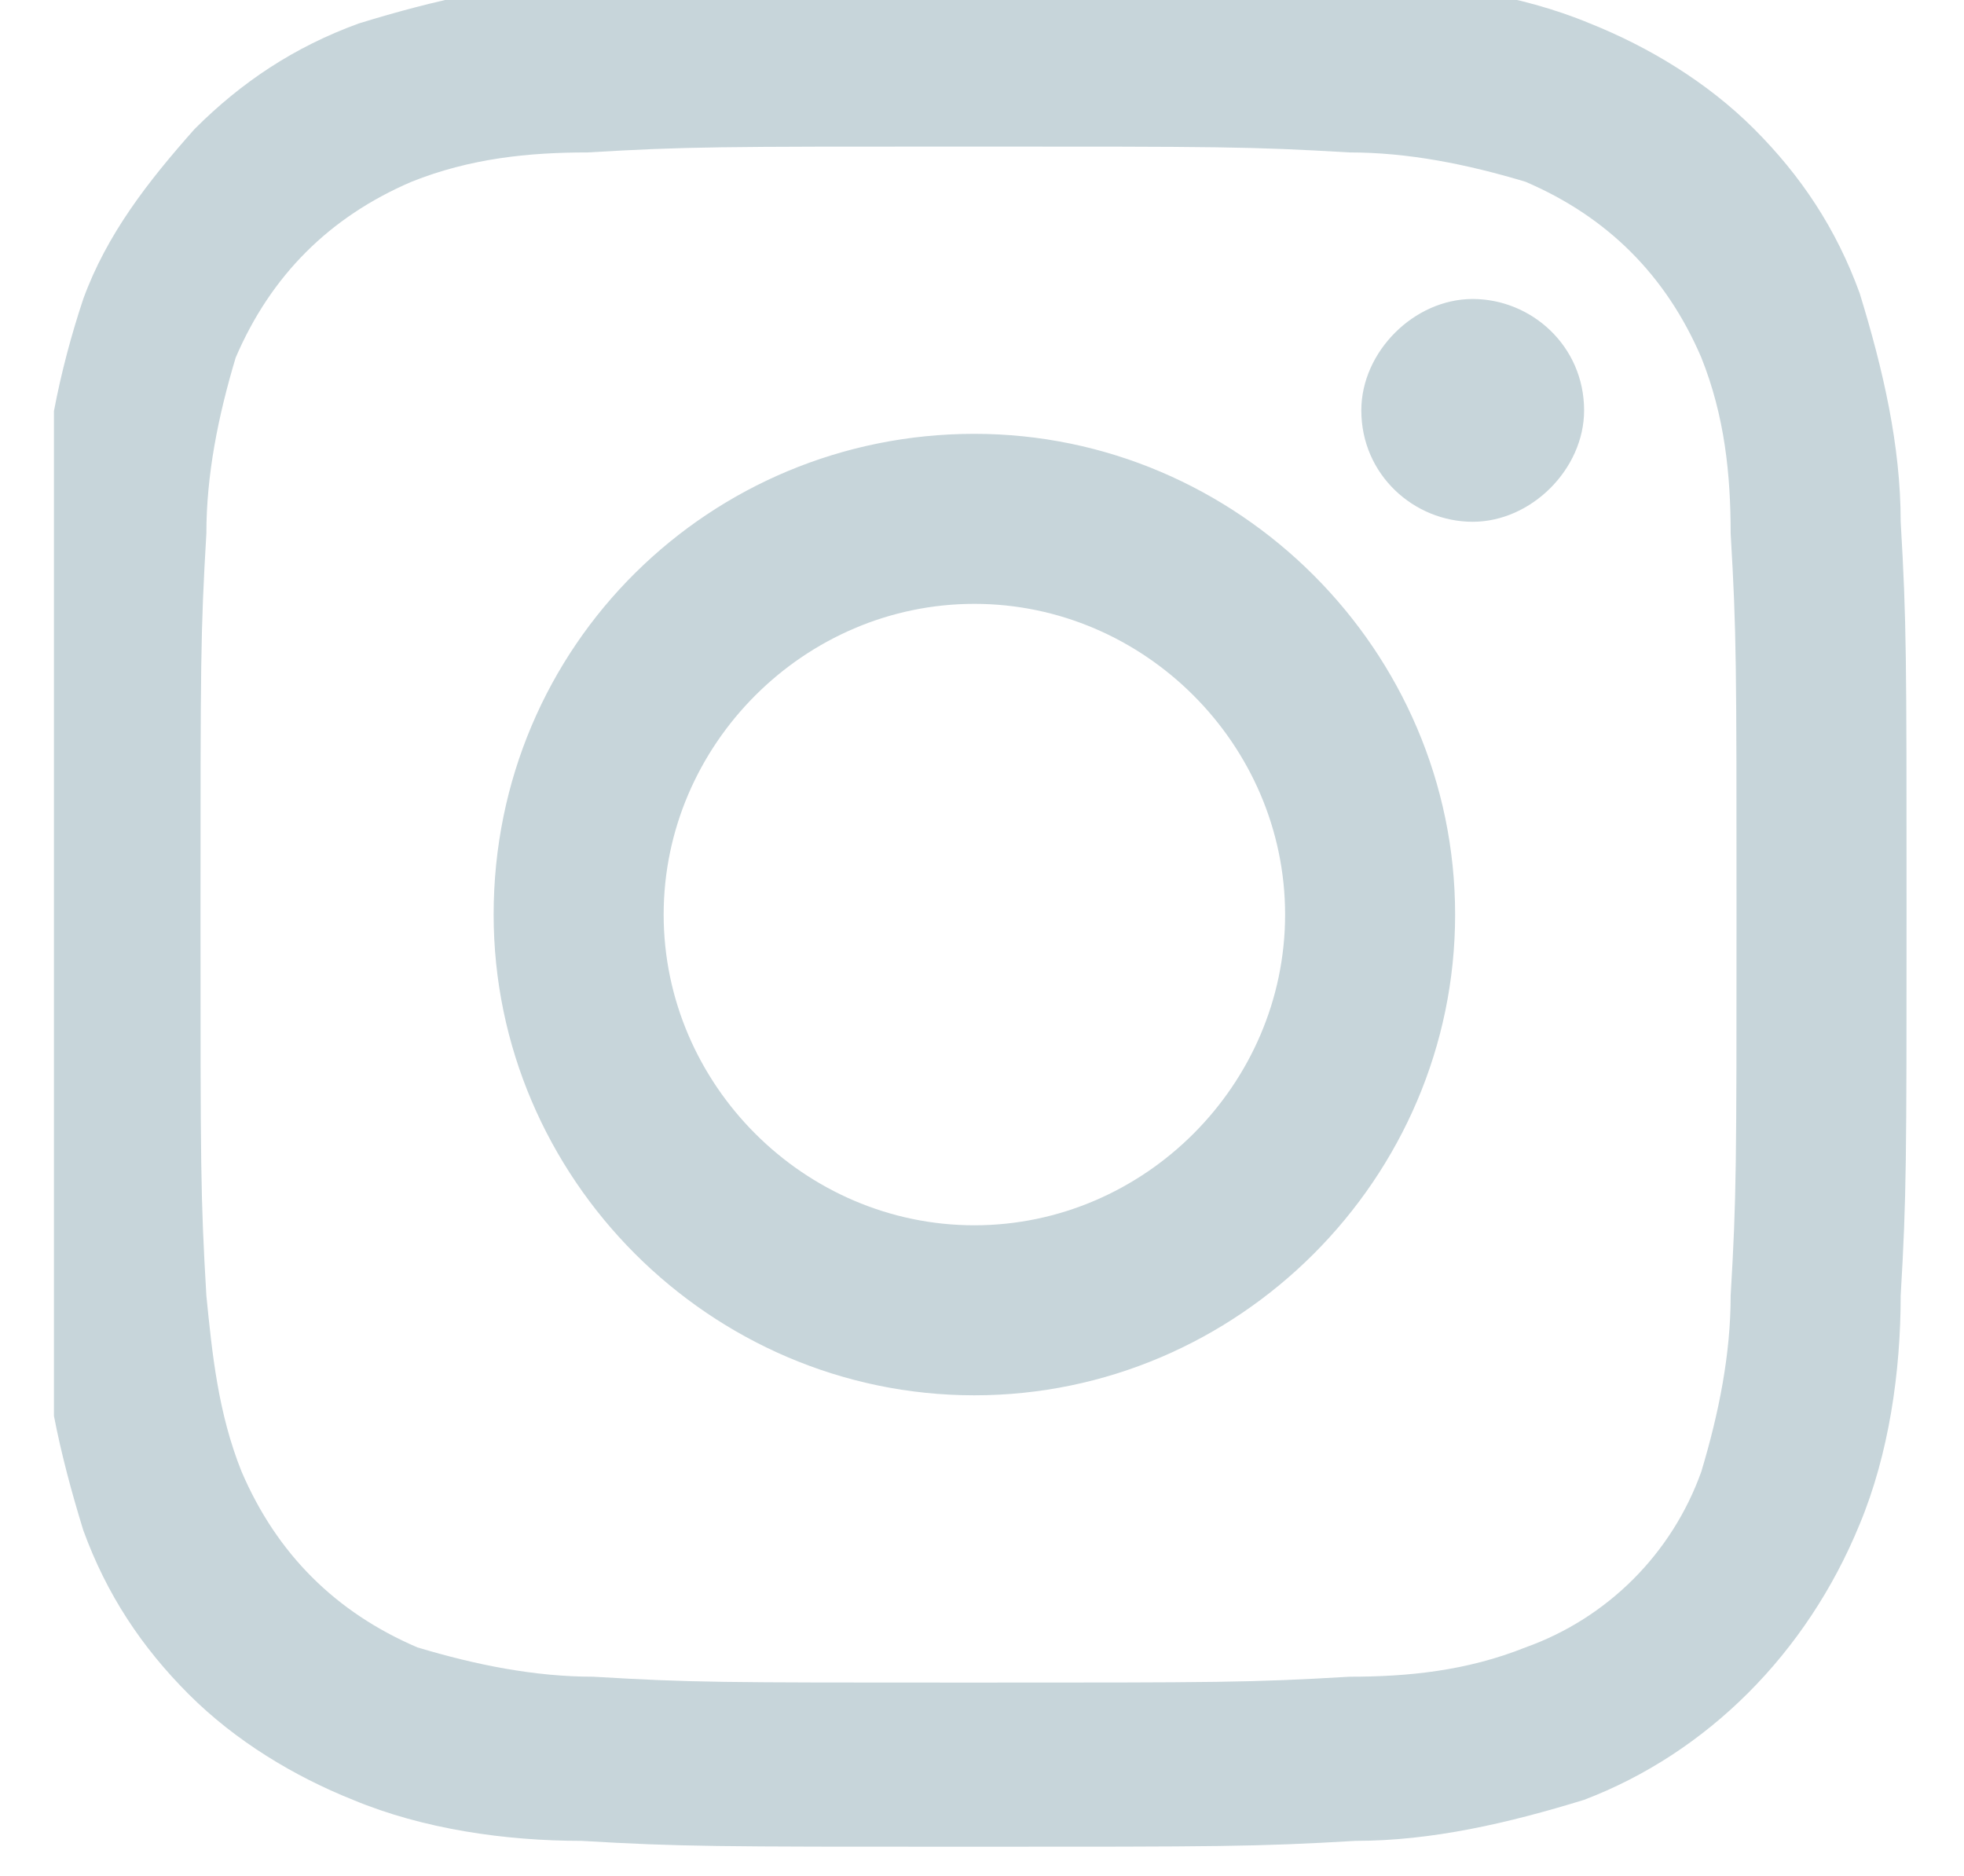 <?xml version="1.0" encoding="utf-8"?>
<!-- Generator: Adobe Illustrator 26.0.0, SVG Export Plug-In . SVG Version: 6.00 Build 0)  -->
<svg version="1.1" id="Layer_1" xmlns="http://www.w3.org/2000/svg" xmlns:xlink="http://www.w3.org/1999/xlink" x="0px" y="0px"
	 viewBox="0 0 33.5 32" style="enable-background:new 0 0 33.5 32;" xml:space="preserve">
<style type="text/css">
	.st0{clip-path:url(#SVGID_00000023975624742168705060000005283601343198637717_);}
	.social_st1{fill:#C7D5DA;}
</style>
<g id="Group_1812" transform="translate(-0.28)">
	<g>
		<defs>
			<rect id="SVGID_1_" x="1.2" y="-0.4" width="32" height="32"/>
		</defs>
		<clipPath id="SVGID_00000013894988522382671660000001646951926618483599_">
			<use xlink:href="#SVGID_1_"  style="overflow:visible;"/>
		</clipPath>
		
			<g id="Group_1811" transform="translate(0 0)" style="clip-path:url(#SVGID_00000013894988522382671660000001646951926618483599_);">
			<path id="Path_27126" class="social_st1" d="M11.6,15.6c0-2.9,2.4-5.3,5.3-5.3c2.9,0,5.3,2.4,5.3,5.3s-2.4,5.3-5.3,5.3c0,0,0,0,0,0
				C14,20.9,11.6,18.5,11.6,15.6 M8.7,15.6c0,4.5,3.7,8.2,8.2,8.2c4.5,0,8.2-3.7,8.2-8.2c0-4.5-3.7-8.2-8.2-8.2
				C12.4,7.4,8.7,11,8.7,15.6C8.7,15.6,8.7,15.6,8.7,15.6 M23.5,7c0,1.1,0.9,1.9,1.9,1.9s1.9-0.9,1.9-1.9c0-1.1-0.9-1.9-1.9-1.9l0,0
				C24.4,5.1,23.5,6,23.5,7 M10.4,28.6c-1,0-2-0.2-3-0.5c-0.7-0.3-1.3-0.7-1.8-1.2c-0.5-0.5-0.9-1.1-1.2-1.8c-0.4-1-0.5-2-0.6-3
				c-0.1-1.7-0.1-2.2-0.1-6.5s0-4.8,0.1-6.5c0-1,0.2-2,0.5-3c0.3-0.7,0.7-1.3,1.2-1.8c0.5-0.5,1.1-0.9,1.8-1.2c1-0.4,2-0.5,3-0.5
				c1.7-0.1,2.2-0.1,6.5-0.1s4.8,0,6.5,0.1c1,0,2,0.2,3,0.5c0.7,0.3,1.3,0.7,1.8,1.2c0.5,0.5,0.9,1.1,1.2,1.8c0.4,1,0.5,2,0.5,3
				c0.1,1.7,0.1,2.2,0.1,6.5s0,4.8-0.1,6.5c0,1-0.2,2-0.5,3c-0.5,1.4-1.6,2.5-3,3c-1,0.4-2,0.5-3,0.5c-1.7,0.1-2.2,0.1-6.5,0.1
				S12.1,28.7,10.4,28.6 M10.3-0.3C9-0.3,7.7,0,6.4,0.4c-1.1,0.4-2,1-2.8,1.8C2.8,3.1,2.1,4,1.7,5.1C1.3,6.3,1,7.7,1,9
				c-0.1,1.7-0.1,2.3-0.1,6.6s0,4.9,0.1,6.6c0,1.3,0.3,2.6,0.7,3.9c0.4,1.1,1,2,1.8,2.8c0.8,0.8,1.8,1.4,2.8,1.8
				c1.2,0.5,2.6,0.7,3.9,0.7c1.7,0.1,2.3,0.1,6.6,0.1s4.9,0,6.6-0.1c1.3,0,2.6-0.3,3.9-0.7c2.1-0.8,3.8-2.5,4.7-4.7
				c0.5-1.2,0.7-2.6,0.7-3.9c0.1-1.7,0.1-2.3,0.1-6.6s0-4.9-0.1-6.6c0-1.3-0.3-2.6-0.7-3.9c-0.4-1.1-1-2-1.8-2.8
				c-0.8-0.8-1.8-1.4-2.8-1.8c-1.2-0.5-2.6-0.7-3.9-0.7c-1.7-0.1-2.3-0.1-6.6-0.1S12-0.4,10.3-0.3"/>
		</g>
	</g>
</g>
</svg>
